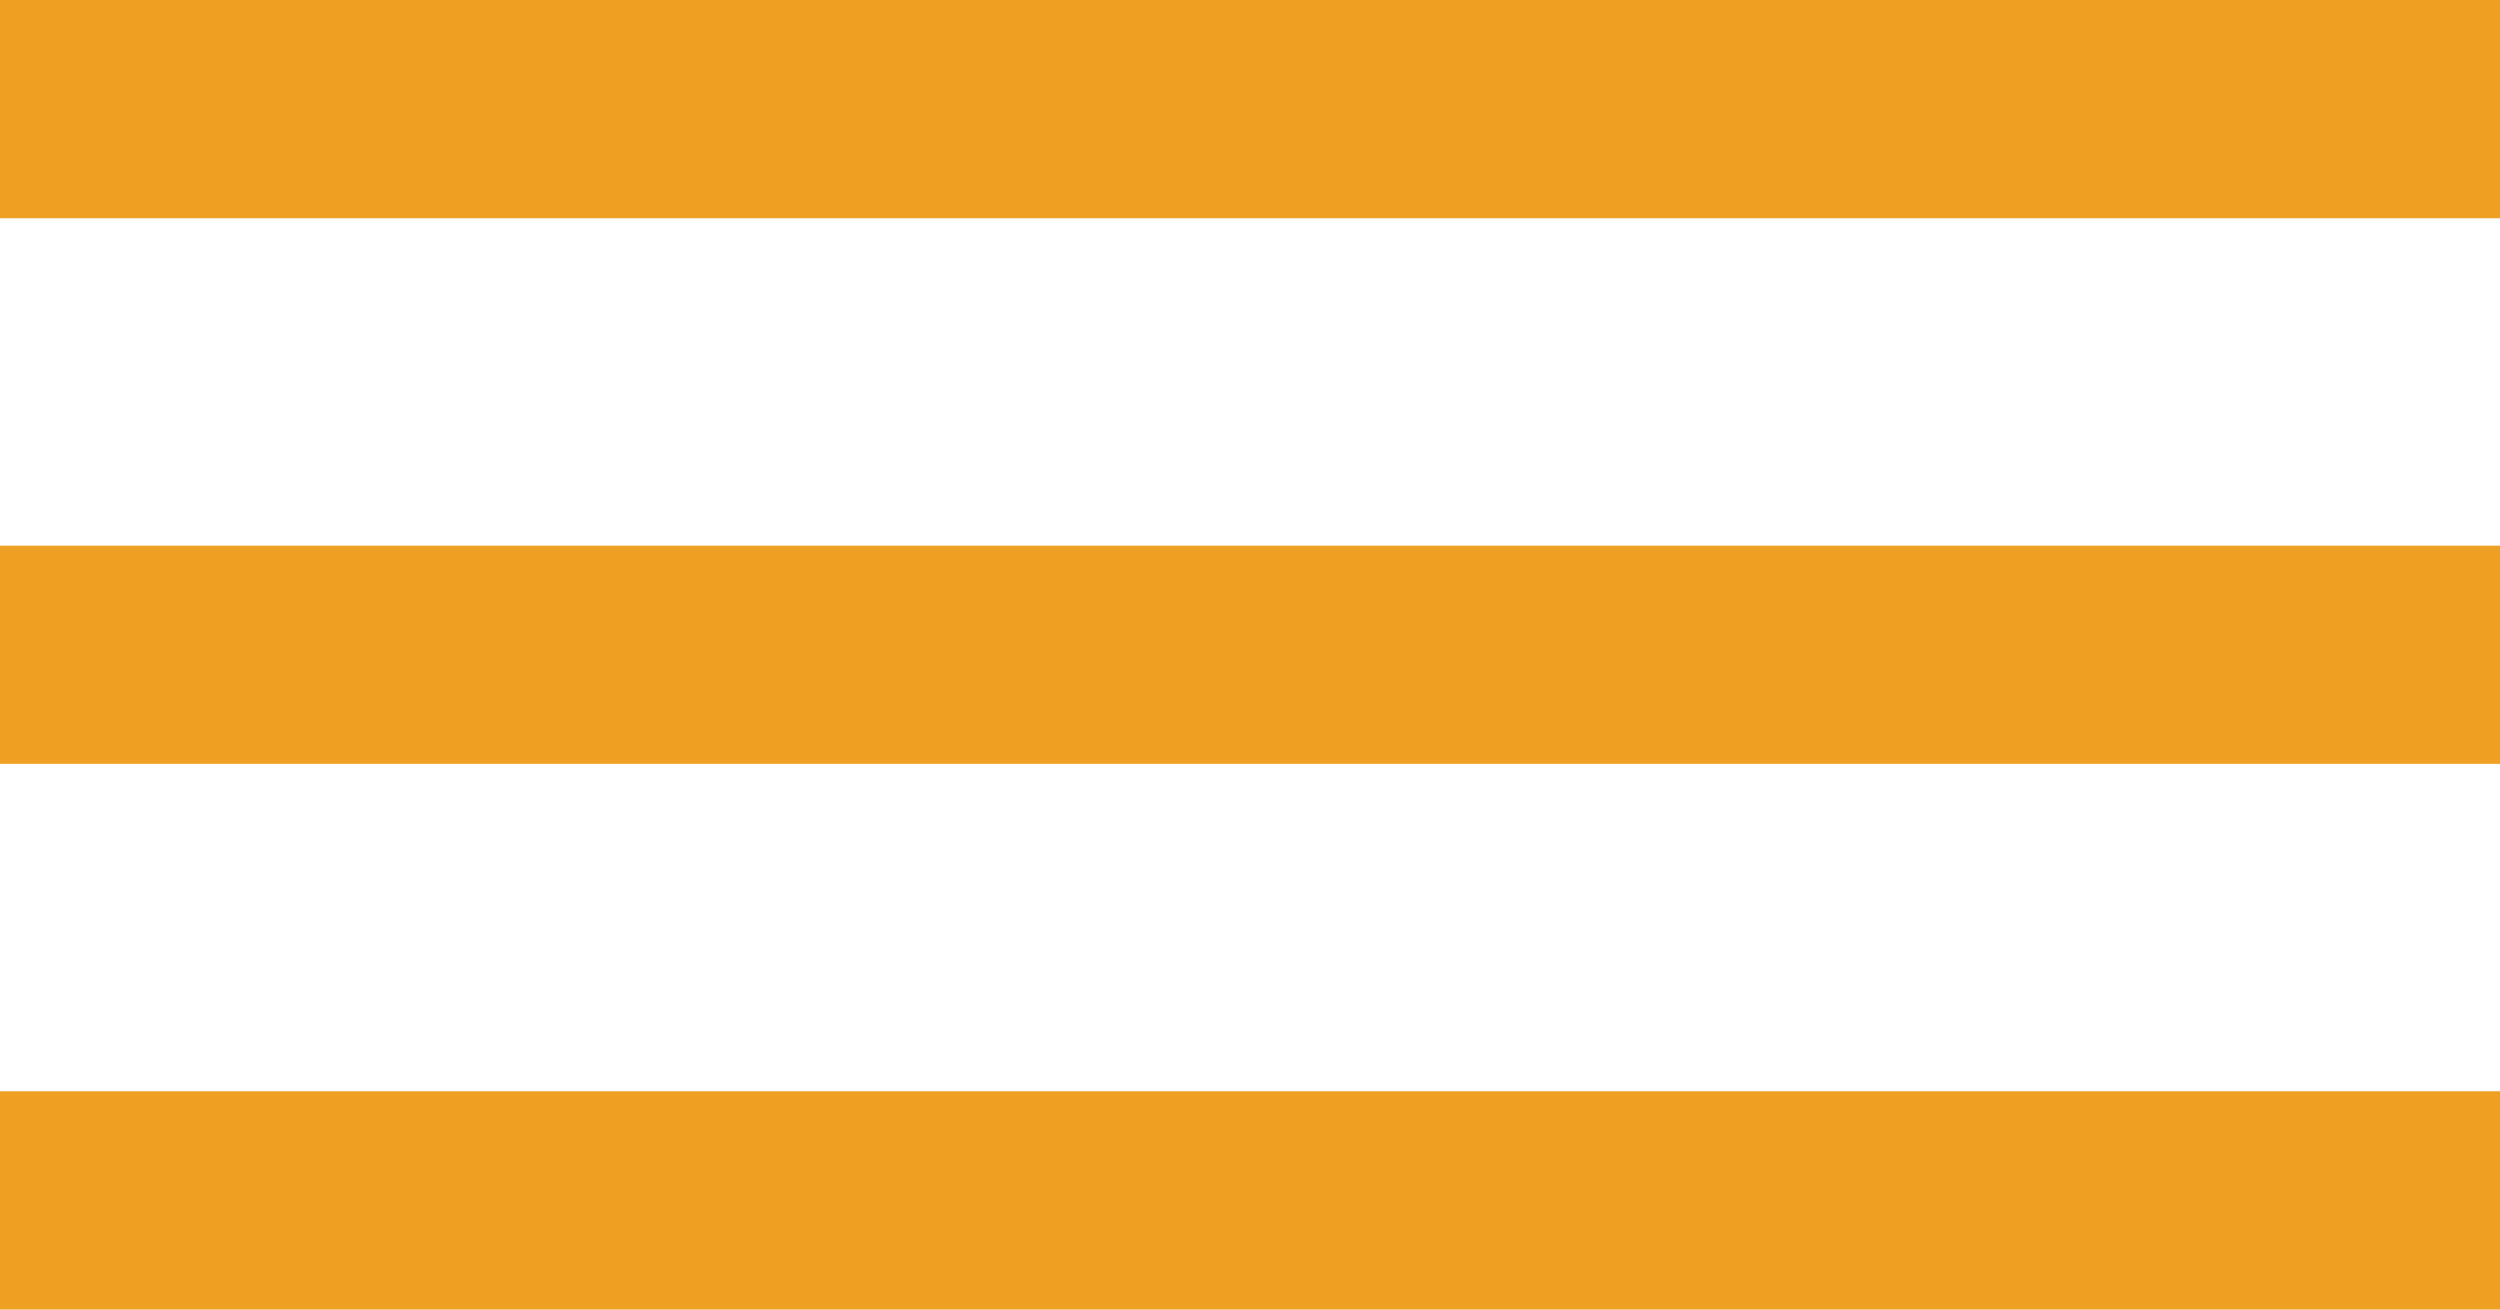 <svg width="42" height="22" viewBox="0 0 42 22" fill="none" xmlns="http://www.w3.org/2000/svg">
<path d="M0 22V18.333H42V22H0ZM0 12.833V9.167H42V12.833H0ZM0 3.667V0H42V3.667H0Z" fill="#EEA023"/>
</svg>
